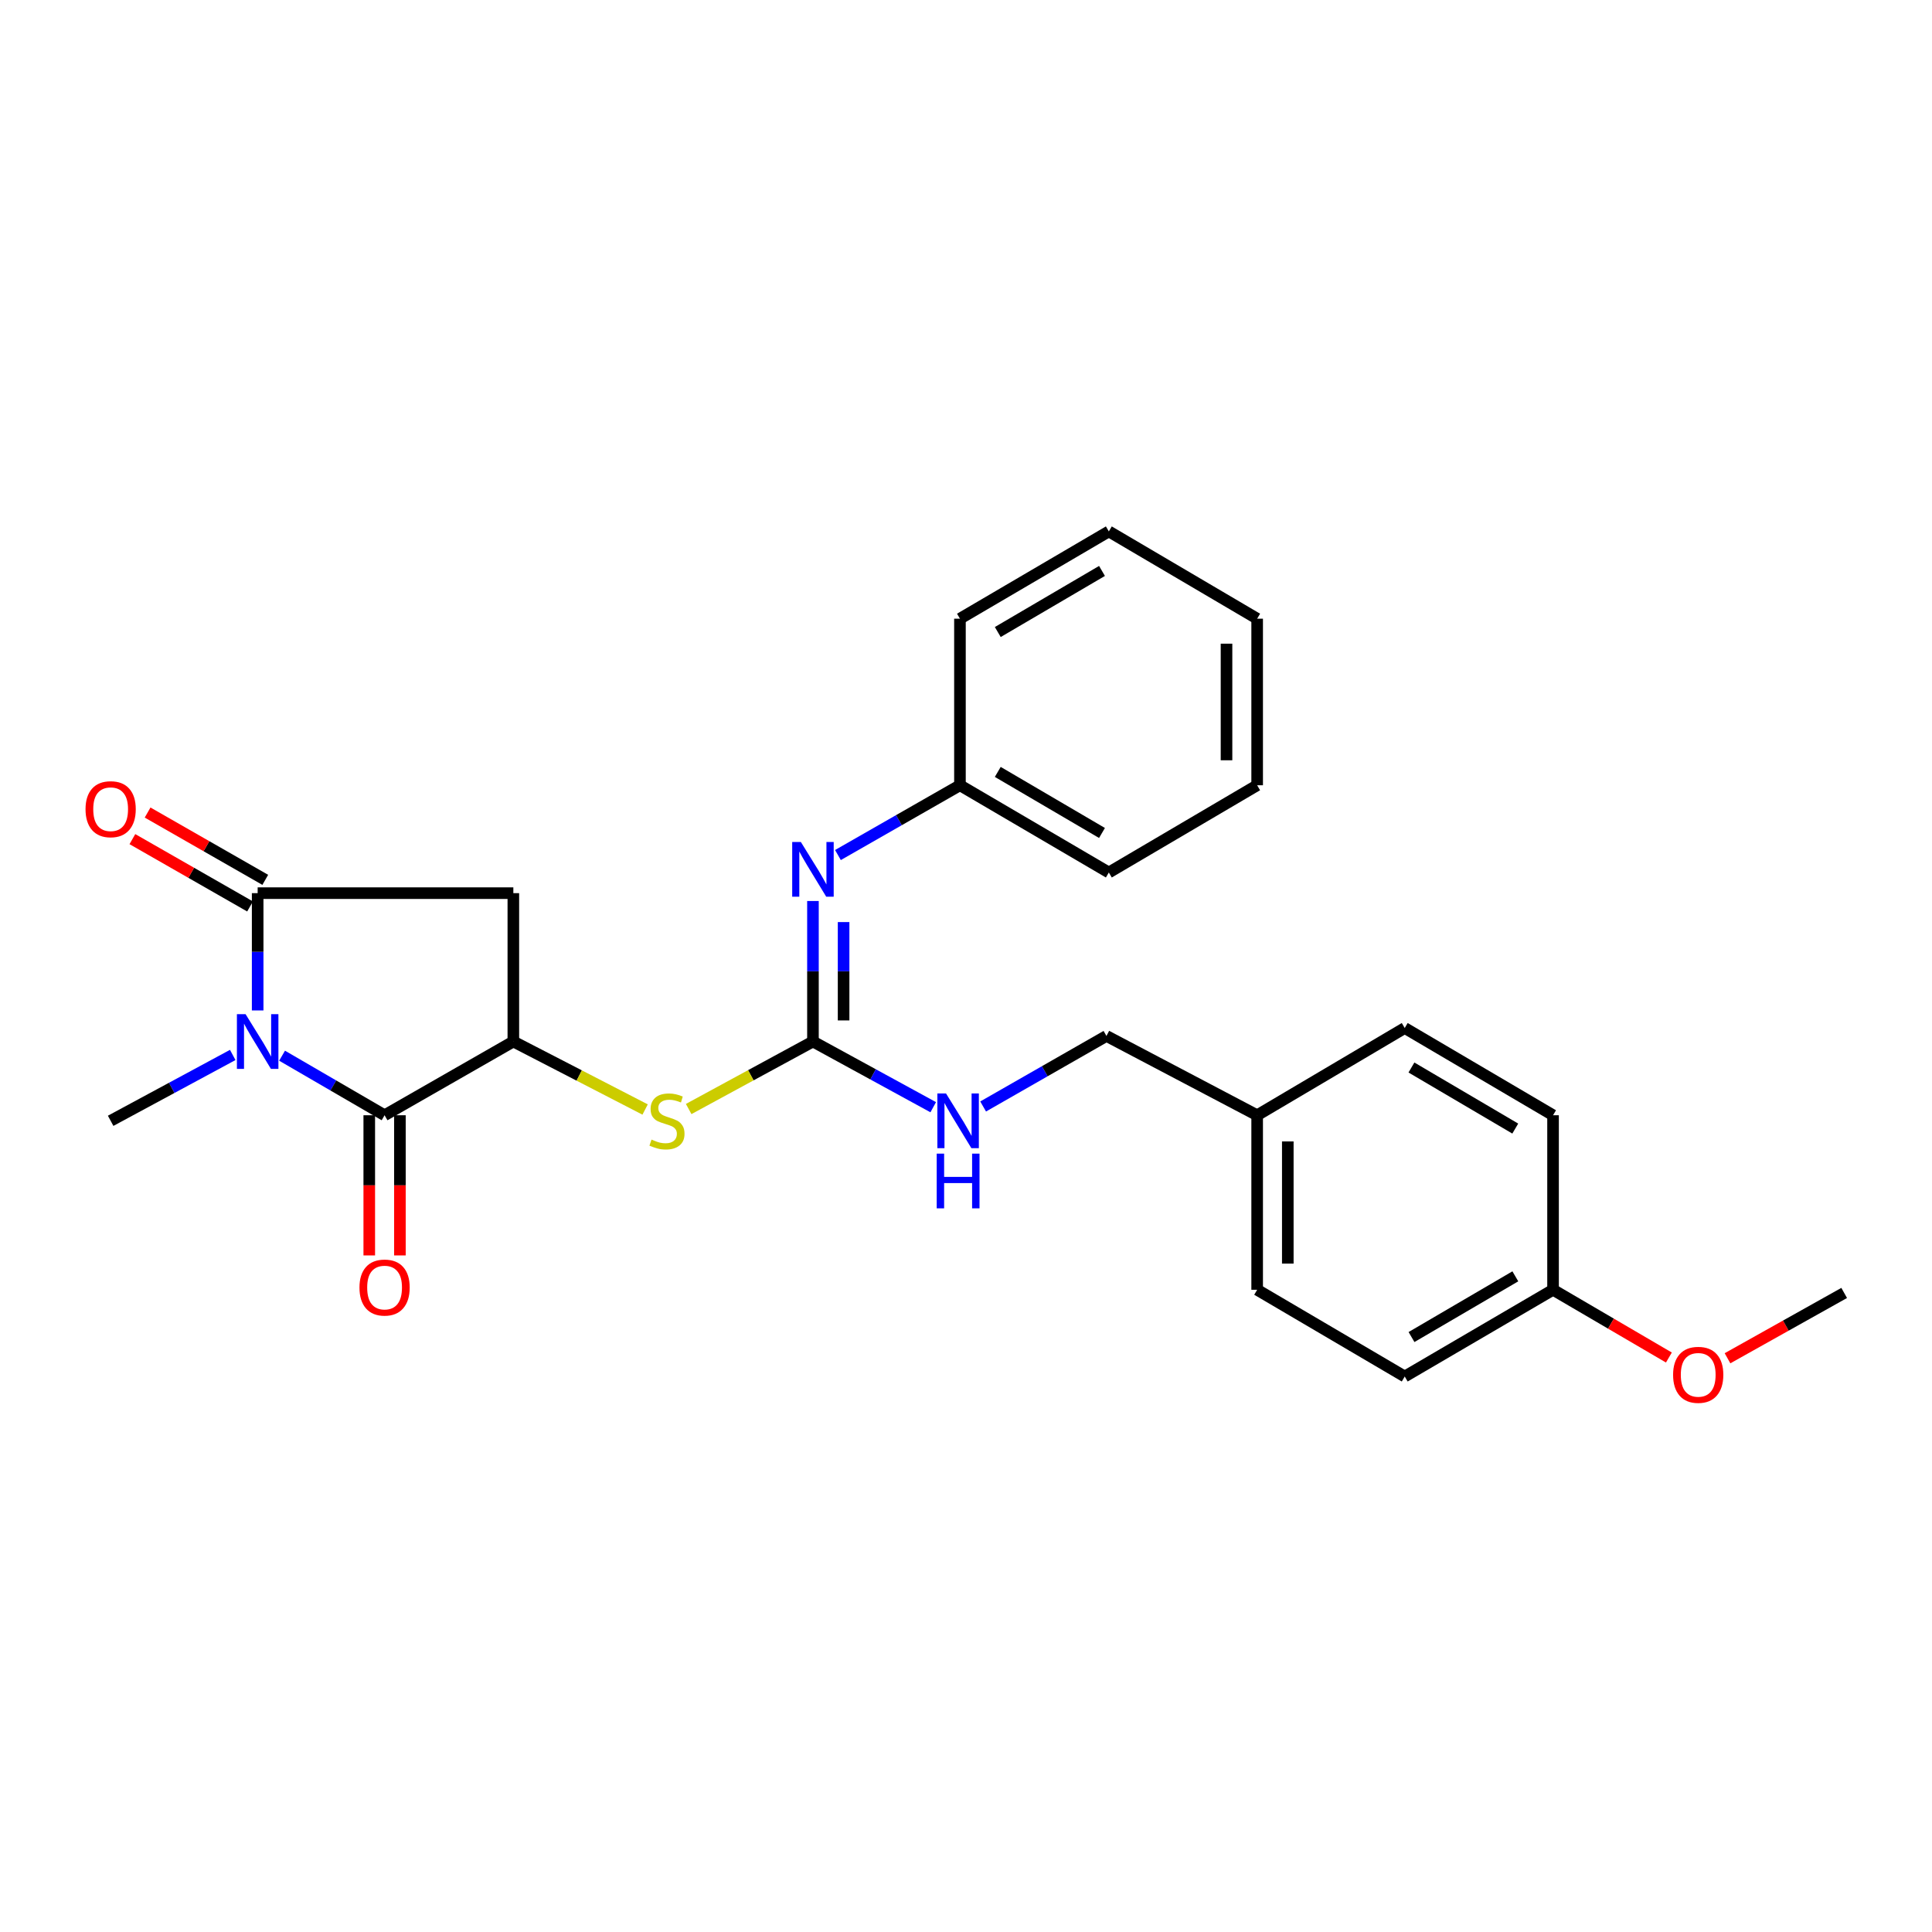 <?xml version='1.0' encoding='iso-8859-1'?>
<svg version='1.1' baseProfile='full'
              xmlns='http://www.w3.org/2000/svg'
                      xmlns:rdkit='http://www.rdkit.org/xml'
                      xmlns:xlink='http://www.w3.org/1999/xlink'
                  xml:space='preserve'
width='1000px' height='1000px' viewBox='0 0 1000 1000'>
<!-- END OF HEADER -->
<rect style='opacity:1.0;fill:#FFFFFF;stroke:none' width='1000' height='1000' x='0' y='0'> </rect>
<path class='bond-0' d='M 146.003,546.427 L 172.532,561.84' style='fill:none;fill-rule:evenodd;stroke:#0000FF;stroke-width:6px;stroke-linecap:butt;stroke-linejoin:miter;stroke-opacity:1' />
<path class='bond-0' d='M 172.532,561.84 L 199.06,577.253' style='fill:none;fill-rule:evenodd;stroke:#000000;stroke-width:6px;stroke-linecap:butt;stroke-linejoin:miter;stroke-opacity:1' />
<path class='bond-1' d='M 133.364,523.004 L 133.364,492.649' style='fill:none;fill-rule:evenodd;stroke:#0000FF;stroke-width:6px;stroke-linecap:butt;stroke-linejoin:miter;stroke-opacity:1' />
<path class='bond-1' d='M 133.364,492.649 L 133.364,462.294' style='fill:none;fill-rule:evenodd;stroke:#000000;stroke-width:6px;stroke-linecap:butt;stroke-linejoin:miter;stroke-opacity:1' />
<path class='bond-10' d='M 120.462,546.042 L 88.867,563.084' style='fill:none;fill-rule:evenodd;stroke:#0000FF;stroke-width:6px;stroke-linecap:butt;stroke-linejoin:miter;stroke-opacity:1' />
<path class='bond-10' d='M 88.867,563.084 L 57.271,580.126' style='fill:none;fill-rule:evenodd;stroke:#000000;stroke-width:6px;stroke-linecap:butt;stroke-linejoin:miter;stroke-opacity:1' />
<path class='bond-2' d='M 199.06,577.253 L 265.707,539.084' style='fill:none;fill-rule:evenodd;stroke:#000000;stroke-width:6px;stroke-linecap:butt;stroke-linejoin:miter;stroke-opacity:1' />
<path class='bond-8' d='M 191.13,577.253 L 191.13,613.529' style='fill:none;fill-rule:evenodd;stroke:#000000;stroke-width:6px;stroke-linecap:butt;stroke-linejoin:miter;stroke-opacity:1' />
<path class='bond-8' d='M 191.13,613.529 L 191.13,649.804' style='fill:none;fill-rule:evenodd;stroke:#FF0000;stroke-width:6px;stroke-linecap:butt;stroke-linejoin:miter;stroke-opacity:1' />
<path class='bond-8' d='M 206.99,577.253 L 206.99,613.529' style='fill:none;fill-rule:evenodd;stroke:#000000;stroke-width:6px;stroke-linecap:butt;stroke-linejoin:miter;stroke-opacity:1' />
<path class='bond-8' d='M 206.99,613.529 L 206.99,649.804' style='fill:none;fill-rule:evenodd;stroke:#FF0000;stroke-width:6px;stroke-linecap:butt;stroke-linejoin:miter;stroke-opacity:1' />
<path class='bond-3' d='M 133.364,462.294 L 265.707,462.294' style='fill:none;fill-rule:evenodd;stroke:#000000;stroke-width:6px;stroke-linecap:butt;stroke-linejoin:miter;stroke-opacity:1' />
<path class='bond-9' d='M 137.302,455.411 L 106.851,437.989' style='fill:none;fill-rule:evenodd;stroke:#000000;stroke-width:6px;stroke-linecap:butt;stroke-linejoin:miter;stroke-opacity:1' />
<path class='bond-9' d='M 106.851,437.989 L 76.4,420.567' style='fill:none;fill-rule:evenodd;stroke:#FF0000;stroke-width:6px;stroke-linecap:butt;stroke-linejoin:miter;stroke-opacity:1' />
<path class='bond-9' d='M 129.426,469.177 L 98.975,451.755' style='fill:none;fill-rule:evenodd;stroke:#000000;stroke-width:6px;stroke-linecap:butt;stroke-linejoin:miter;stroke-opacity:1' />
<path class='bond-9' d='M 98.975,451.755 L 68.524,434.333' style='fill:none;fill-rule:evenodd;stroke:#FF0000;stroke-width:6px;stroke-linecap:butt;stroke-linejoin:miter;stroke-opacity:1' />
<path class='bond-5' d='M 265.707,539.084 L 299.809,556.684' style='fill:none;fill-rule:evenodd;stroke:#000000;stroke-width:6px;stroke-linecap:butt;stroke-linejoin:miter;stroke-opacity:1' />
<path class='bond-5' d='M 299.809,556.684 L 333.911,574.285' style='fill:none;fill-rule:evenodd;stroke:#CCCC00;stroke-width:6px;stroke-linecap:butt;stroke-linejoin:miter;stroke-opacity:1' />
<path class='bond-26' d='M 265.707,539.084 L 265.707,462.294' style='fill:none;fill-rule:evenodd;stroke:#000000;stroke-width:6px;stroke-linecap:butt;stroke-linejoin:miter;stroke-opacity:1' />
<path class='bond-4' d='M 420.784,539.084 L 388.621,556.555' style='fill:none;fill-rule:evenodd;stroke:#000000;stroke-width:6px;stroke-linecap:butt;stroke-linejoin:miter;stroke-opacity:1' />
<path class='bond-4' d='M 388.621,556.555 L 356.458,574.026' style='fill:none;fill-rule:evenodd;stroke:#CCCC00;stroke-width:6px;stroke-linecap:butt;stroke-linejoin:miter;stroke-opacity:1' />
<path class='bond-6' d='M 420.784,539.084 L 420.784,502.72' style='fill:none;fill-rule:evenodd;stroke:#000000;stroke-width:6px;stroke-linecap:butt;stroke-linejoin:miter;stroke-opacity:1' />
<path class='bond-6' d='M 420.784,502.72 L 420.784,466.356' style='fill:none;fill-rule:evenodd;stroke:#0000FF;stroke-width:6px;stroke-linecap:butt;stroke-linejoin:miter;stroke-opacity:1' />
<path class='bond-6' d='M 436.644,528.174 L 436.644,502.72' style='fill:none;fill-rule:evenodd;stroke:#000000;stroke-width:6px;stroke-linecap:butt;stroke-linejoin:miter;stroke-opacity:1' />
<path class='bond-6' d='M 436.644,502.72 L 436.644,477.265' style='fill:none;fill-rule:evenodd;stroke:#0000FF;stroke-width:6px;stroke-linecap:butt;stroke-linejoin:miter;stroke-opacity:1' />
<path class='bond-7' d='M 420.784,539.084 L 451.91,556.087' style='fill:none;fill-rule:evenodd;stroke:#000000;stroke-width:6px;stroke-linecap:butt;stroke-linejoin:miter;stroke-opacity:1' />
<path class='bond-7' d='M 451.91,556.087 L 483.036,573.09' style='fill:none;fill-rule:evenodd;stroke:#0000FF;stroke-width:6px;stroke-linecap:butt;stroke-linejoin:miter;stroke-opacity:1' />
<path class='bond-11' d='M 433.715,442.571 L 465.291,424.51' style='fill:none;fill-rule:evenodd;stroke:#0000FF;stroke-width:6px;stroke-linecap:butt;stroke-linejoin:miter;stroke-opacity:1' />
<path class='bond-11' d='M 465.291,424.51 L 496.868,406.449' style='fill:none;fill-rule:evenodd;stroke:#000000;stroke-width:6px;stroke-linecap:butt;stroke-linejoin:miter;stroke-opacity:1' />
<path class='bond-12' d='M 508.868,572.717 L 540.782,554.46' style='fill:none;fill-rule:evenodd;stroke:#0000FF;stroke-width:6px;stroke-linecap:butt;stroke-linejoin:miter;stroke-opacity:1' />
<path class='bond-12' d='M 540.782,554.46 L 572.697,536.202' style='fill:none;fill-rule:evenodd;stroke:#000000;stroke-width:6px;stroke-linecap:butt;stroke-linejoin:miter;stroke-opacity:1' />
<path class='bond-20' d='M 496.868,406.449 L 573.93,451.606' style='fill:none;fill-rule:evenodd;stroke:#000000;stroke-width:6px;stroke-linecap:butt;stroke-linejoin:miter;stroke-opacity:1' />
<path class='bond-20' d='M 516.446,399.539 L 570.389,431.149' style='fill:none;fill-rule:evenodd;stroke:#000000;stroke-width:6px;stroke-linecap:butt;stroke-linejoin:miter;stroke-opacity:1' />
<path class='bond-21' d='M 496.868,406.449 L 496.868,320.232' style='fill:none;fill-rule:evenodd;stroke:#000000;stroke-width:6px;stroke-linecap:butt;stroke-linejoin:miter;stroke-opacity:1' />
<path class='bond-13' d='M 572.697,536.202 L 650.702,577.253' style='fill:none;fill-rule:evenodd;stroke:#000000;stroke-width:6px;stroke-linecap:butt;stroke-linejoin:miter;stroke-opacity:1' />
<path class='bond-15' d='M 650.702,577.253 L 727.086,532.096' style='fill:none;fill-rule:evenodd;stroke:#000000;stroke-width:6px;stroke-linecap:butt;stroke-linejoin:miter;stroke-opacity:1' />
<path class='bond-16' d='M 650.702,577.253 L 650.702,667.585' style='fill:none;fill-rule:evenodd;stroke:#000000;stroke-width:6px;stroke-linecap:butt;stroke-linejoin:miter;stroke-opacity:1' />
<path class='bond-16' d='M 666.562,590.803 L 666.562,654.036' style='fill:none;fill-rule:evenodd;stroke:#000000;stroke-width:6px;stroke-linecap:butt;stroke-linejoin:miter;stroke-opacity:1' />
<path class='bond-14' d='M 803.857,667.585 L 727.086,712.478' style='fill:none;fill-rule:evenodd;stroke:#000000;stroke-width:6px;stroke-linecap:butt;stroke-linejoin:miter;stroke-opacity:1' />
<path class='bond-14' d='M 784.335,660.628 L 730.595,692.053' style='fill:none;fill-rule:evenodd;stroke:#000000;stroke-width:6px;stroke-linecap:butt;stroke-linejoin:miter;stroke-opacity:1' />
<path class='bond-19' d='M 803.857,667.585 L 833.836,685.118' style='fill:none;fill-rule:evenodd;stroke:#000000;stroke-width:6px;stroke-linecap:butt;stroke-linejoin:miter;stroke-opacity:1' />
<path class='bond-19' d='M 833.836,685.118 L 863.814,702.651' style='fill:none;fill-rule:evenodd;stroke:#FF0000;stroke-width:6px;stroke-linecap:butt;stroke-linejoin:miter;stroke-opacity:1' />
<path class='bond-27' d='M 803.857,667.585 L 803.857,577.253' style='fill:none;fill-rule:evenodd;stroke:#000000;stroke-width:6px;stroke-linecap:butt;stroke-linejoin:miter;stroke-opacity:1' />
<path class='bond-17' d='M 727.086,532.096 L 803.857,577.253' style='fill:none;fill-rule:evenodd;stroke:#000000;stroke-width:6px;stroke-linecap:butt;stroke-linejoin:miter;stroke-opacity:1' />
<path class='bond-17' d='M 730.56,552.54 L 784.3,584.15' style='fill:none;fill-rule:evenodd;stroke:#000000;stroke-width:6px;stroke-linecap:butt;stroke-linejoin:miter;stroke-opacity:1' />
<path class='bond-18' d='M 650.702,667.585 L 727.086,712.478' style='fill:none;fill-rule:evenodd;stroke:#000000;stroke-width:6px;stroke-linecap:butt;stroke-linejoin:miter;stroke-opacity:1' />
<path class='bond-22' d='M 894.155,703.036 L 924.35,686.13' style='fill:none;fill-rule:evenodd;stroke:#FF0000;stroke-width:6px;stroke-linecap:butt;stroke-linejoin:miter;stroke-opacity:1' />
<path class='bond-22' d='M 924.35,686.13 L 954.545,669.224' style='fill:none;fill-rule:evenodd;stroke:#000000;stroke-width:6px;stroke-linecap:butt;stroke-linejoin:miter;stroke-opacity:1' />
<path class='bond-24' d='M 573.93,451.606 L 650.702,406.449' style='fill:none;fill-rule:evenodd;stroke:#000000;stroke-width:6px;stroke-linecap:butt;stroke-linejoin:miter;stroke-opacity:1' />
<path class='bond-23' d='M 496.868,320.232 L 573.93,275.057' style='fill:none;fill-rule:evenodd;stroke:#000000;stroke-width:6px;stroke-linecap:butt;stroke-linejoin:miter;stroke-opacity:1' />
<path class='bond-23' d='M 516.448,327.138 L 570.392,295.516' style='fill:none;fill-rule:evenodd;stroke:#000000;stroke-width:6px;stroke-linecap:butt;stroke-linejoin:miter;stroke-opacity:1' />
<path class='bond-25' d='M 573.93,275.057 L 650.702,320.232' style='fill:none;fill-rule:evenodd;stroke:#000000;stroke-width:6px;stroke-linecap:butt;stroke-linejoin:miter;stroke-opacity:1' />
<path class='bond-28' d='M 650.702,406.449 L 650.702,320.232' style='fill:none;fill-rule:evenodd;stroke:#000000;stroke-width:6px;stroke-linecap:butt;stroke-linejoin:miter;stroke-opacity:1' />
<path class='bond-28' d='M 634.842,393.517 L 634.842,333.165' style='fill:none;fill-rule:evenodd;stroke:#000000;stroke-width:6px;stroke-linecap:butt;stroke-linejoin:miter;stroke-opacity:1' />
<path  class='atom-0' d='M 127.104 524.924
L 136.384 539.924
Q 137.304 541.404, 138.784 544.084
Q 140.264 546.764, 140.344 546.924
L 140.344 524.924
L 144.104 524.924
L 144.104 553.244
L 140.224 553.244
L 130.264 536.844
Q 129.104 534.924, 127.864 532.724
Q 126.664 530.524, 126.304 529.844
L 126.304 553.244
L 122.624 553.244
L 122.624 524.924
L 127.104 524.924
' fill='#0000FF'/>
<path  class='atom-6' d='M 337.228 589.846
Q 337.548 589.966, 338.868 590.526
Q 340.188 591.086, 341.628 591.446
Q 343.108 591.766, 344.548 591.766
Q 347.228 591.766, 348.788 590.486
Q 350.348 589.166, 350.348 586.886
Q 350.348 585.326, 349.548 584.366
Q 348.788 583.406, 347.588 582.886
Q 346.388 582.366, 344.388 581.766
Q 341.868 581.006, 340.348 580.286
Q 338.868 579.566, 337.788 578.046
Q 336.748 576.526, 336.748 573.966
Q 336.748 570.406, 339.148 568.206
Q 341.588 566.006, 346.388 566.006
Q 349.668 566.006, 353.388 567.566
L 352.468 570.646
Q 349.068 569.246, 346.508 569.246
Q 343.748 569.246, 342.228 570.406
Q 340.708 571.526, 340.748 573.486
Q 340.748 575.006, 341.508 575.926
Q 342.308 576.846, 343.428 577.366
Q 344.588 577.886, 346.508 578.486
Q 349.068 579.286, 350.588 580.086
Q 352.108 580.886, 353.188 582.526
Q 354.308 584.126, 354.308 586.886
Q 354.308 590.806, 351.668 592.926
Q 349.068 595.006, 344.708 595.006
Q 342.188 595.006, 340.268 594.446
Q 338.388 593.926, 336.148 593.006
L 337.228 589.846
' fill='#CCCC00'/>
<path  class='atom-7' d='M 414.524 435.808
L 423.804 450.808
Q 424.724 452.288, 426.204 454.968
Q 427.684 457.648, 427.764 457.808
L 427.764 435.808
L 431.524 435.808
L 431.524 464.128
L 427.644 464.128
L 417.684 447.728
Q 416.524 445.808, 415.284 443.608
Q 414.084 441.408, 413.724 440.728
L 413.724 464.128
L 410.044 464.128
L 410.044 435.808
L 414.524 435.808
' fill='#0000FF'/>
<path  class='atom-8' d='M 489.656 565.966
L 498.936 580.966
Q 499.856 582.446, 501.336 585.126
Q 502.816 587.806, 502.896 587.966
L 502.896 565.966
L 506.656 565.966
L 506.656 594.286
L 502.776 594.286
L 492.816 577.886
Q 491.656 575.966, 490.416 573.766
Q 489.216 571.566, 488.856 570.886
L 488.856 594.286
L 485.176 594.286
L 485.176 565.966
L 489.656 565.966
' fill='#0000FF'/>
<path  class='atom-8' d='M 484.836 597.118
L 488.676 597.118
L 488.676 609.158
L 503.156 609.158
L 503.156 597.118
L 506.996 597.118
L 506.996 625.438
L 503.156 625.438
L 503.156 612.358
L 488.676 612.358
L 488.676 625.438
L 484.836 625.438
L 484.836 597.118
' fill='#0000FF'/>
<path  class='atom-9' d='M 186.06 666.432
Q 186.06 659.632, 189.42 655.832
Q 192.78 652.032, 199.06 652.032
Q 205.34 652.032, 208.7 655.832
Q 212.06 659.632, 212.06 666.432
Q 212.06 673.312, 208.66 677.232
Q 205.26 681.112, 199.06 681.112
Q 192.82 681.112, 189.42 677.232
Q 186.06 673.352, 186.06 666.432
M 199.06 677.912
Q 203.38 677.912, 205.7 675.032
Q 208.06 672.112, 208.06 666.432
Q 208.06 660.872, 205.7 658.072
Q 203.38 655.232, 199.06 655.232
Q 194.74 655.232, 192.38 658.032
Q 190.06 660.832, 190.06 666.432
Q 190.06 672.152, 192.38 675.032
Q 194.74 677.912, 199.06 677.912
' fill='#FF0000'/>
<path  class='atom-10' d='M 44.271 418.839
Q 44.271 412.039, 47.631 408.239
Q 50.991 404.439, 57.271 404.439
Q 63.551 404.439, 66.911 408.239
Q 70.271 412.039, 70.271 418.839
Q 70.271 425.719, 66.871 429.639
Q 63.471 433.519, 57.271 433.519
Q 51.031 433.519, 47.631 429.639
Q 44.271 425.759, 44.271 418.839
M 57.271 430.319
Q 61.591 430.319, 63.911 427.439
Q 66.271 424.519, 66.271 418.839
Q 66.271 413.279, 63.911 410.479
Q 61.591 407.639, 57.271 407.639
Q 52.951 407.639, 50.591 410.439
Q 48.271 413.239, 48.271 418.839
Q 48.271 424.559, 50.591 427.439
Q 52.951 430.319, 57.271 430.319
' fill='#FF0000'/>
<path  class='atom-20' d='M 865.99 711.607
Q 865.99 704.807, 869.35 701.007
Q 872.71 697.207, 878.99 697.207
Q 885.27 697.207, 888.63 701.007
Q 891.99 704.807, 891.99 711.607
Q 891.99 718.487, 888.59 722.407
Q 885.19 726.287, 878.99 726.287
Q 872.75 726.287, 869.35 722.407
Q 865.99 718.527, 865.99 711.607
M 878.99 723.087
Q 883.31 723.087, 885.63 720.207
Q 887.99 717.287, 887.99 711.607
Q 887.99 706.047, 885.63 703.247
Q 883.31 700.407, 878.99 700.407
Q 874.67 700.407, 872.31 703.207
Q 869.99 706.007, 869.99 711.607
Q 869.99 717.327, 872.31 720.207
Q 874.67 723.087, 878.99 723.087
' fill='#FF0000'/>
</svg>
